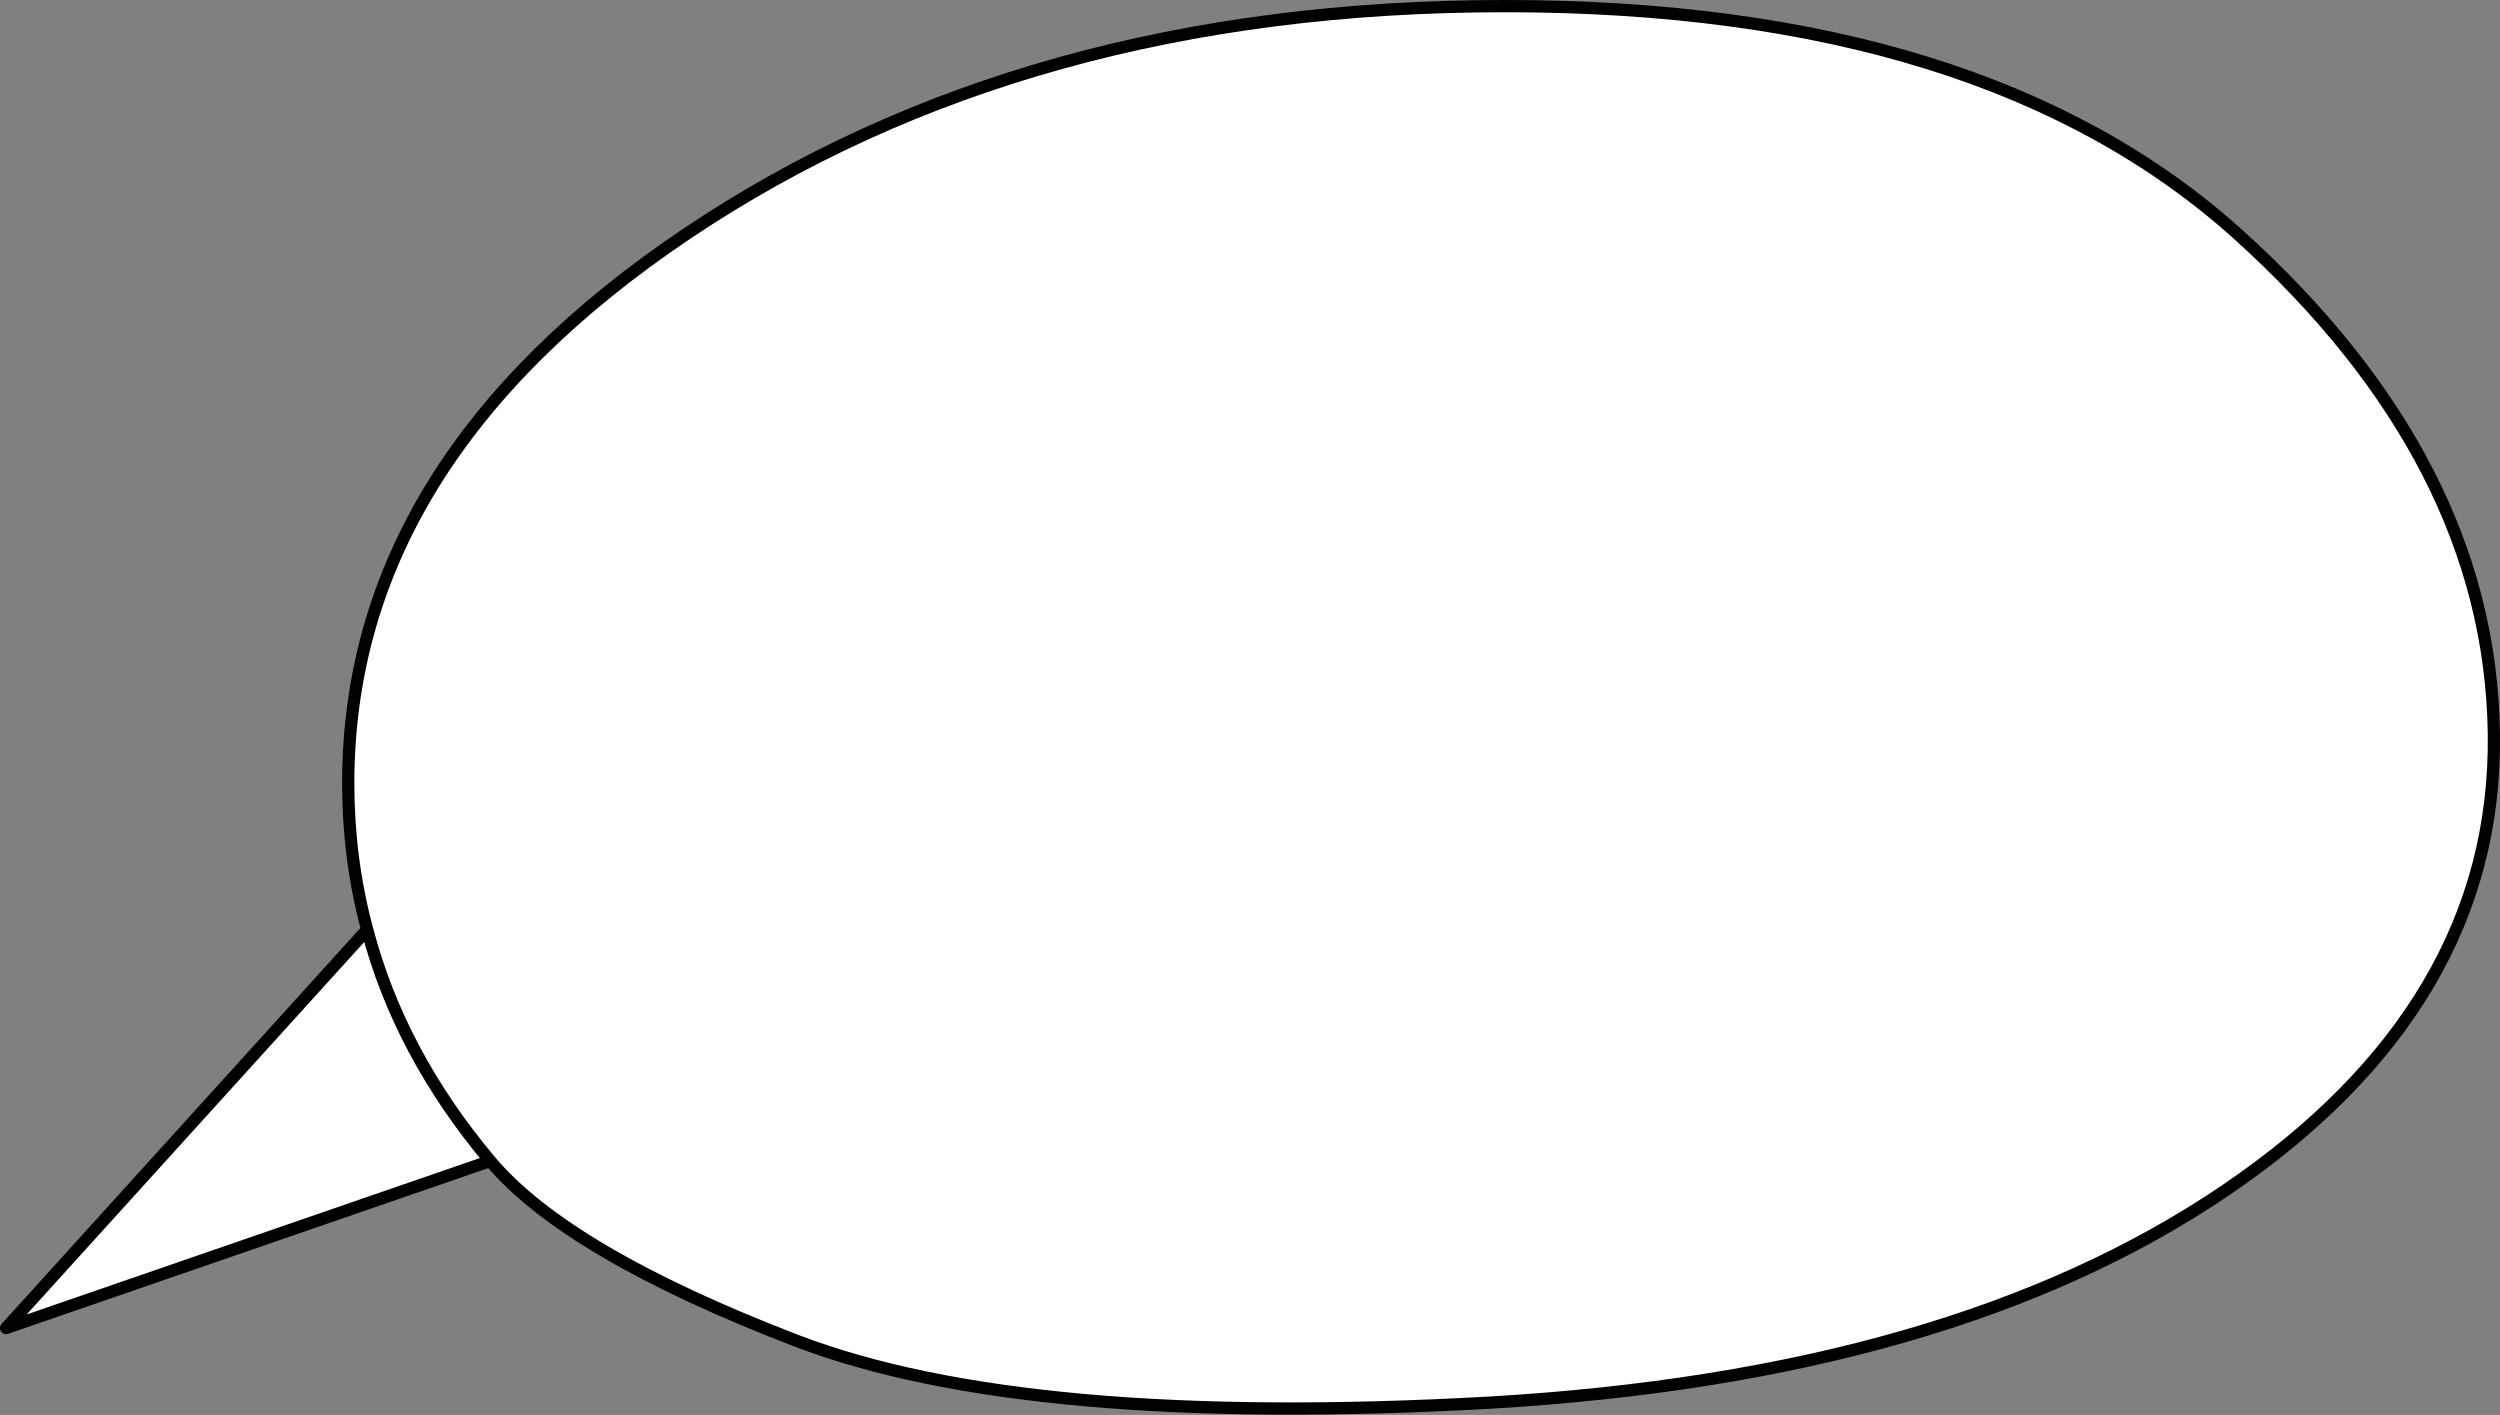 <?xml version="1.0" encoding="UTF-8" standalone="no"?>
<svg xmlns:xlink="http://www.w3.org/1999/xlink" height="115.6px" width="204.25px" xmlns="http://www.w3.org/2000/svg">
  <rect width="100%" height="100%" fill="#808080" stroke="none"/>
  <g transform="matrix(1.0, 0.0, 0.0, 1.0, 108.95, 64.0)">
    <path d="M73.85 -44.9 Q94.5 -26.3 94.8 -4.05 95.1 18.2 72.8 33.3 50.5 48.4 12.7 50.6 -25.15 52.7 -43.85 45.55 -62.6 38.35 -68.9 30.85 L-108.45 44.5 -78.95 11.95 Q-80.5 6.2 -80.5 0.0 -80.5 -26.3 -52.85 -44.9 -25.15 -63.5 14.0 -63.5 53.15 -63.5 73.85 -44.9 M-78.95 11.95 Q-76.3 22.05 -68.9 30.85 -76.3 22.05 -78.95 11.95" fill="#ffffff" fill-rule="evenodd" stroke="none"/>
    <path d="M73.85 -44.9 Q94.5 -26.3 94.8 -4.05 95.1 18.2 72.8 33.3 50.5 48.4 12.7 50.6 -25.15 52.7 -43.85 45.55 -62.6 38.35 -68.9 30.85 L-108.45 44.5 -78.95 11.95 Q-80.5 6.2 -80.5 0.0 -80.5 -26.3 -52.85 -44.9 -25.15 -63.5 14.0 -63.5 53.15 -63.5 73.85 -44.9 M-68.9 30.85 Q-76.3 22.05 -78.95 11.95" fill="none" stroke="#000000" stroke-linecap="round" stroke-linejoin="round" stroke-width="1.0"/>
  </g>
</svg>

